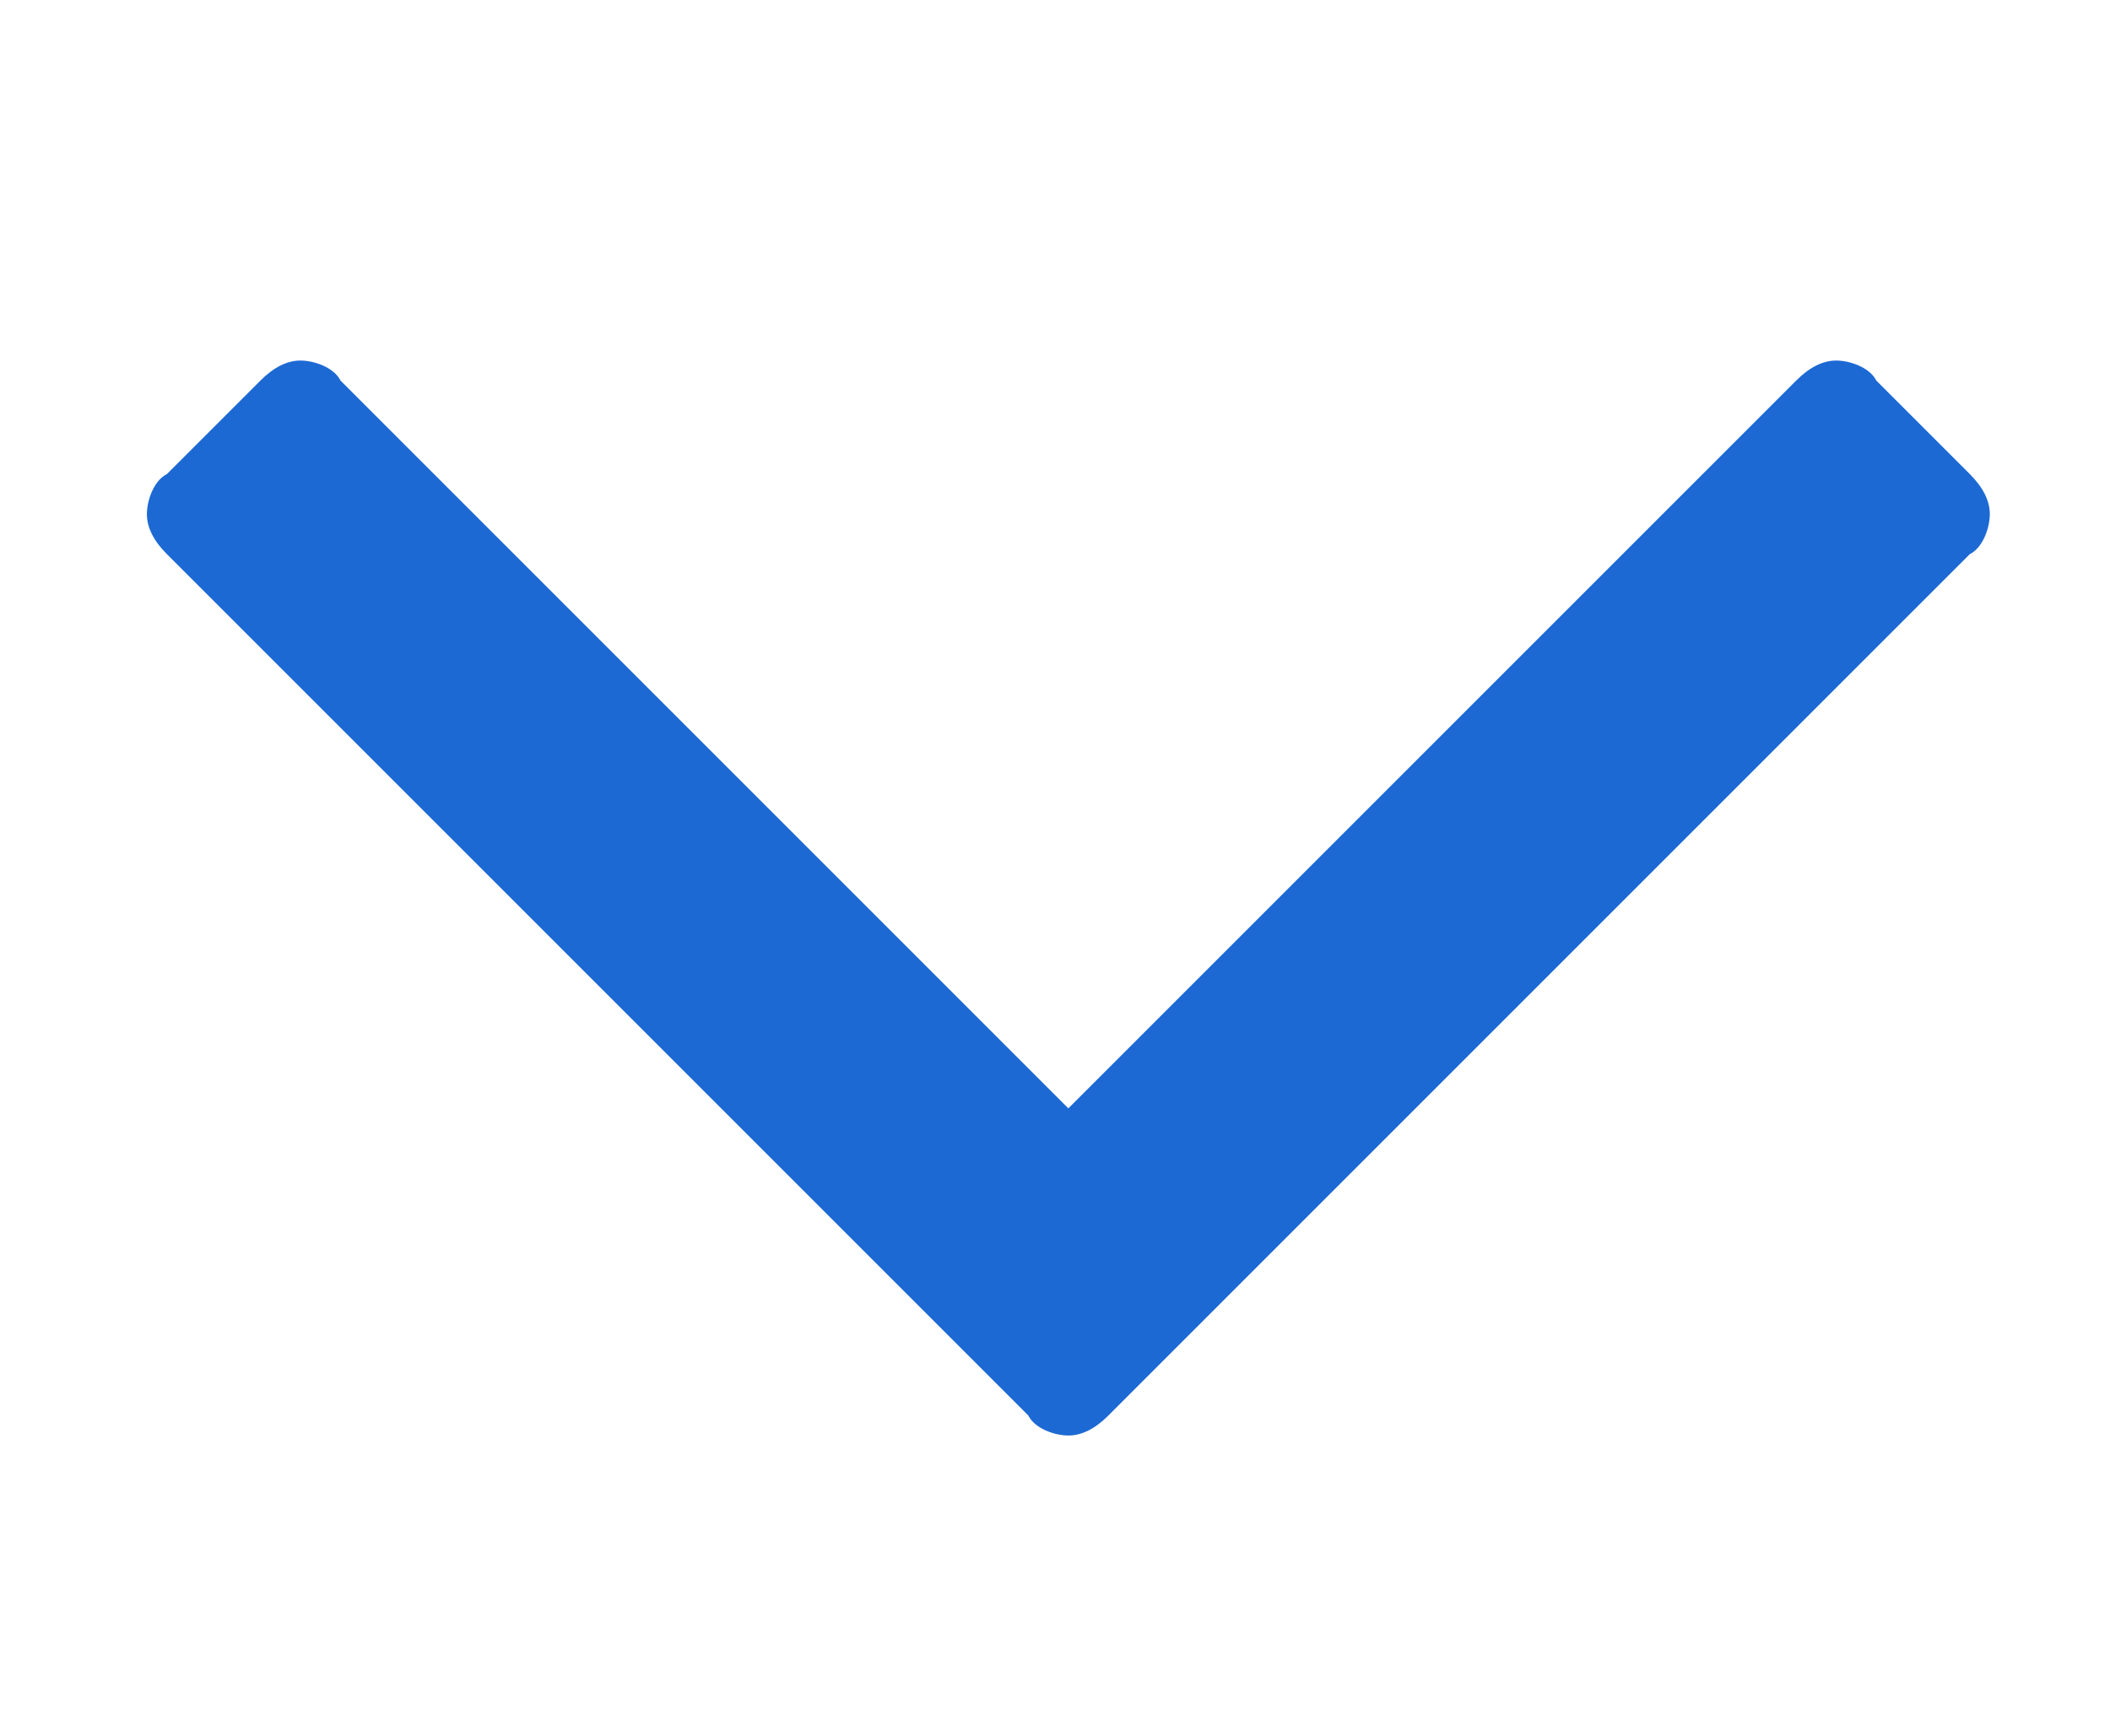 <?xml version="1.0" encoding="utf-8"?>
<!-- Generator: Adobe Illustrator 23.0.1, SVG Export Plug-In . SVG Version: 6.00 Build 0)  -->
<svg version="1.1" id="Laag_1" xmlns="http://www.w3.org/2000/svg" xmlns:xlink="http://www.w3.org/1999/xlink" x="0px" y="0px"
	 viewBox="0 0 31.6 26" style="enable-background:new 0 0 31.6 26;" xml:space="preserve">
<style type="text/css">
	.st0{enable-background:new    ;}
	.st1{fill:#1C69D4;}
</style>
<title></title>
<desc>Created with Sketch.</desc>
<g id="designs">
	<g transform="translate(-866, -707)">
		<g id="Group" transform="translate(711, 595)">
			<g class="st0">
				<path class="st1" d="M184.8,119.7c0,0.2-0.1,0.5-0.3,0.6l-12.9,12.9c-0.2,0.2-0.4,0.3-0.6,0.3c-0.2,0-0.5-0.1-0.6-0.3
					l-12.9-12.9c-0.2-0.2-0.3-0.4-0.3-0.6c0-0.2,0.1-0.5,0.3-0.6l1.4-1.4c0.2-0.2,0.4-0.3,0.6-0.3c0.2,0,0.5,0.1,0.6,0.3l10.9,10.9
					l10.9-10.9c0.2-0.2,0.4-0.3,0.6-0.3c0.2,0,0.5,0.1,0.6,0.3l1.4,1.4C184.7,119.3,184.8,119.5,184.8,119.7z"/>
			</g>
		</g>
	</g>
</g>
</svg>
